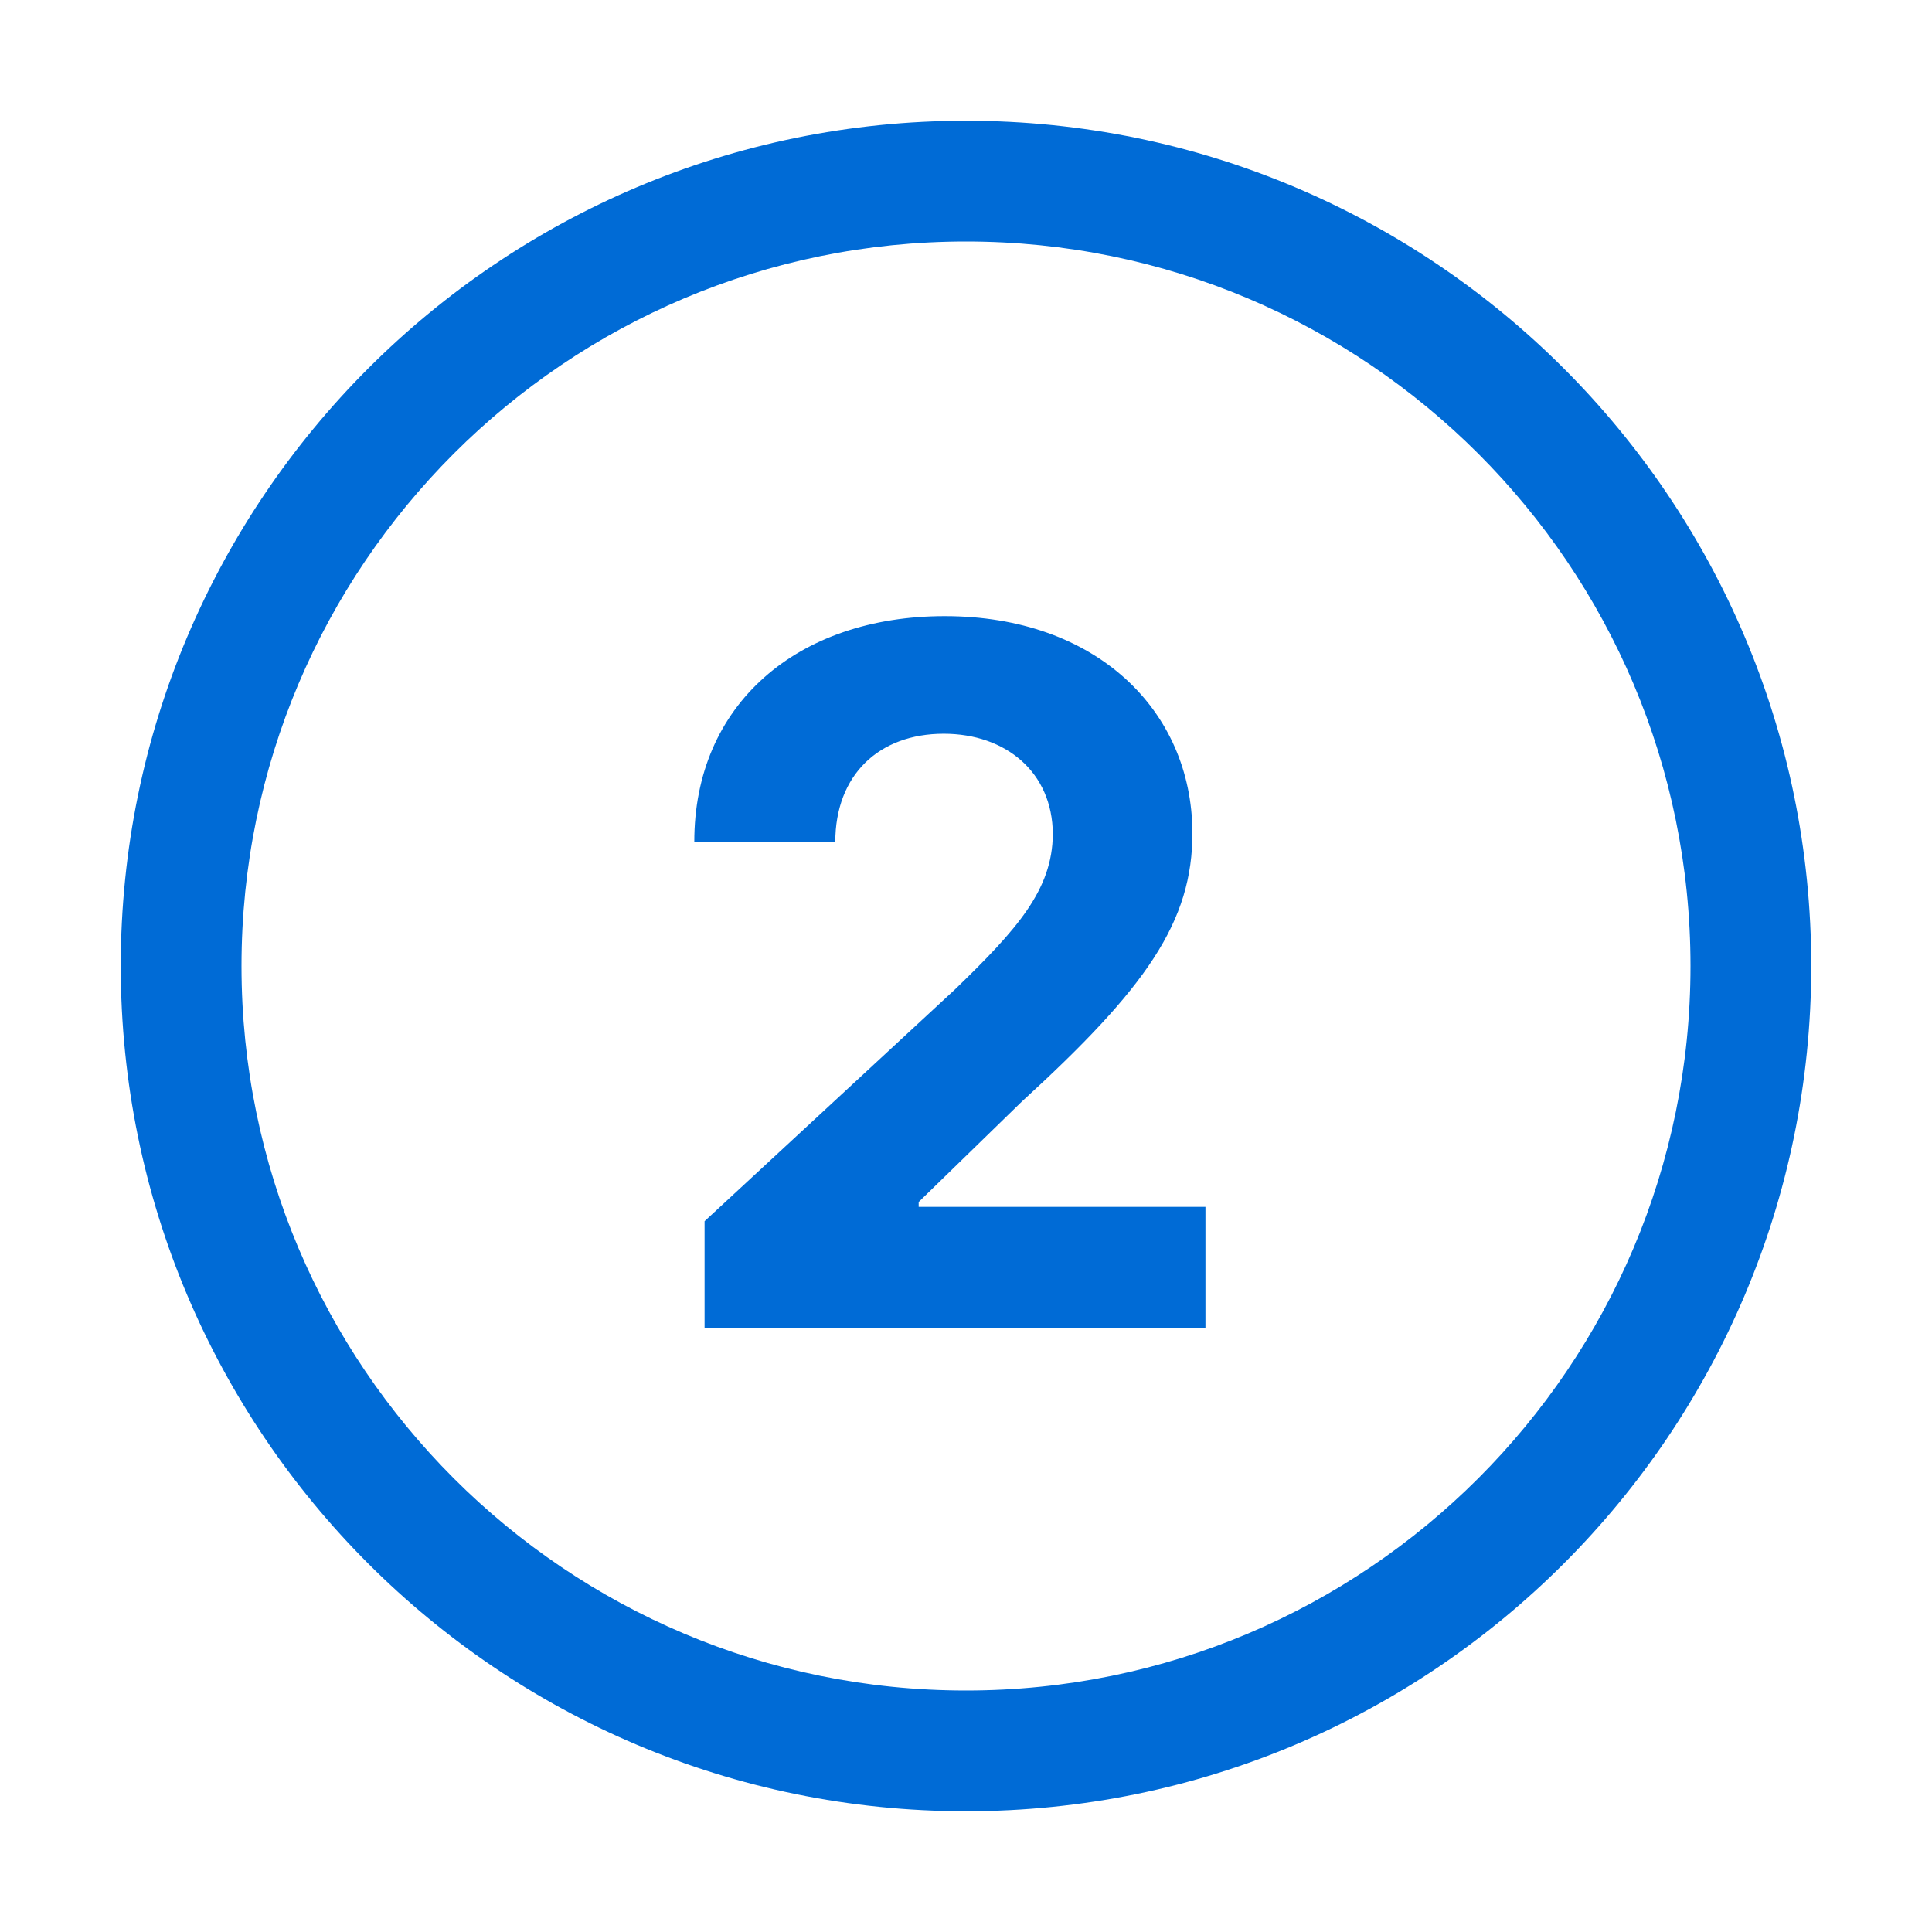 <?xml version="1.0" encoding="UTF-8"?>
<svg width="32px" height="32px" viewBox="0 0 32 32" version="1.1" xmlns="http://www.w3.org/2000/svg" xmlns:xlink="http://www.w3.org/1999/xlink">
    <!-- Generator: Sketch 58 (84663) - https://sketch.com -->
    <title>Icons/number_2</title>
    <desc>Created with Sketch.</desc>
    <g id="Icons/number_2" stroke="none" stroke-width="1" fill="none" fill-rule="evenodd">
        <path d="M16,2 C23.732,2 30,8.268 30,16 C30,23.732 23.732,30 16,30 C8.268,30 2,23.732 2,16 C2,8.268 8.268,2 16,2 Z M16,4 C9.373,4 4,9.373 4,16 C4,22.627 9.373,28 16,28 C22.627,28 28,22.627 28,16 C28,9.373 22.627,4 16,4 Z M15.648,10.205 C18.159,10.205 19.739,11.767 19.75,13.784 C19.756,15.273 18.977,16.369 16.926,18.244 L15.216,19.909 L15.216,19.989 L19.966,19.989 L19.966,22 L11.67,22 L11.67,20.227 L15.813,16.392 C16.847,15.392 17.432,14.739 17.438,13.813 C17.432,12.79 16.659,12.153 15.631,12.153 C14.563,12.153 13.835,12.83 13.835,13.949 L11.5,13.949 C11.494,11.665 13.21,10.205 15.648,10.205 Z" id="Combined-Shape" fill="#006BD6"></path>
    </g>
</svg>